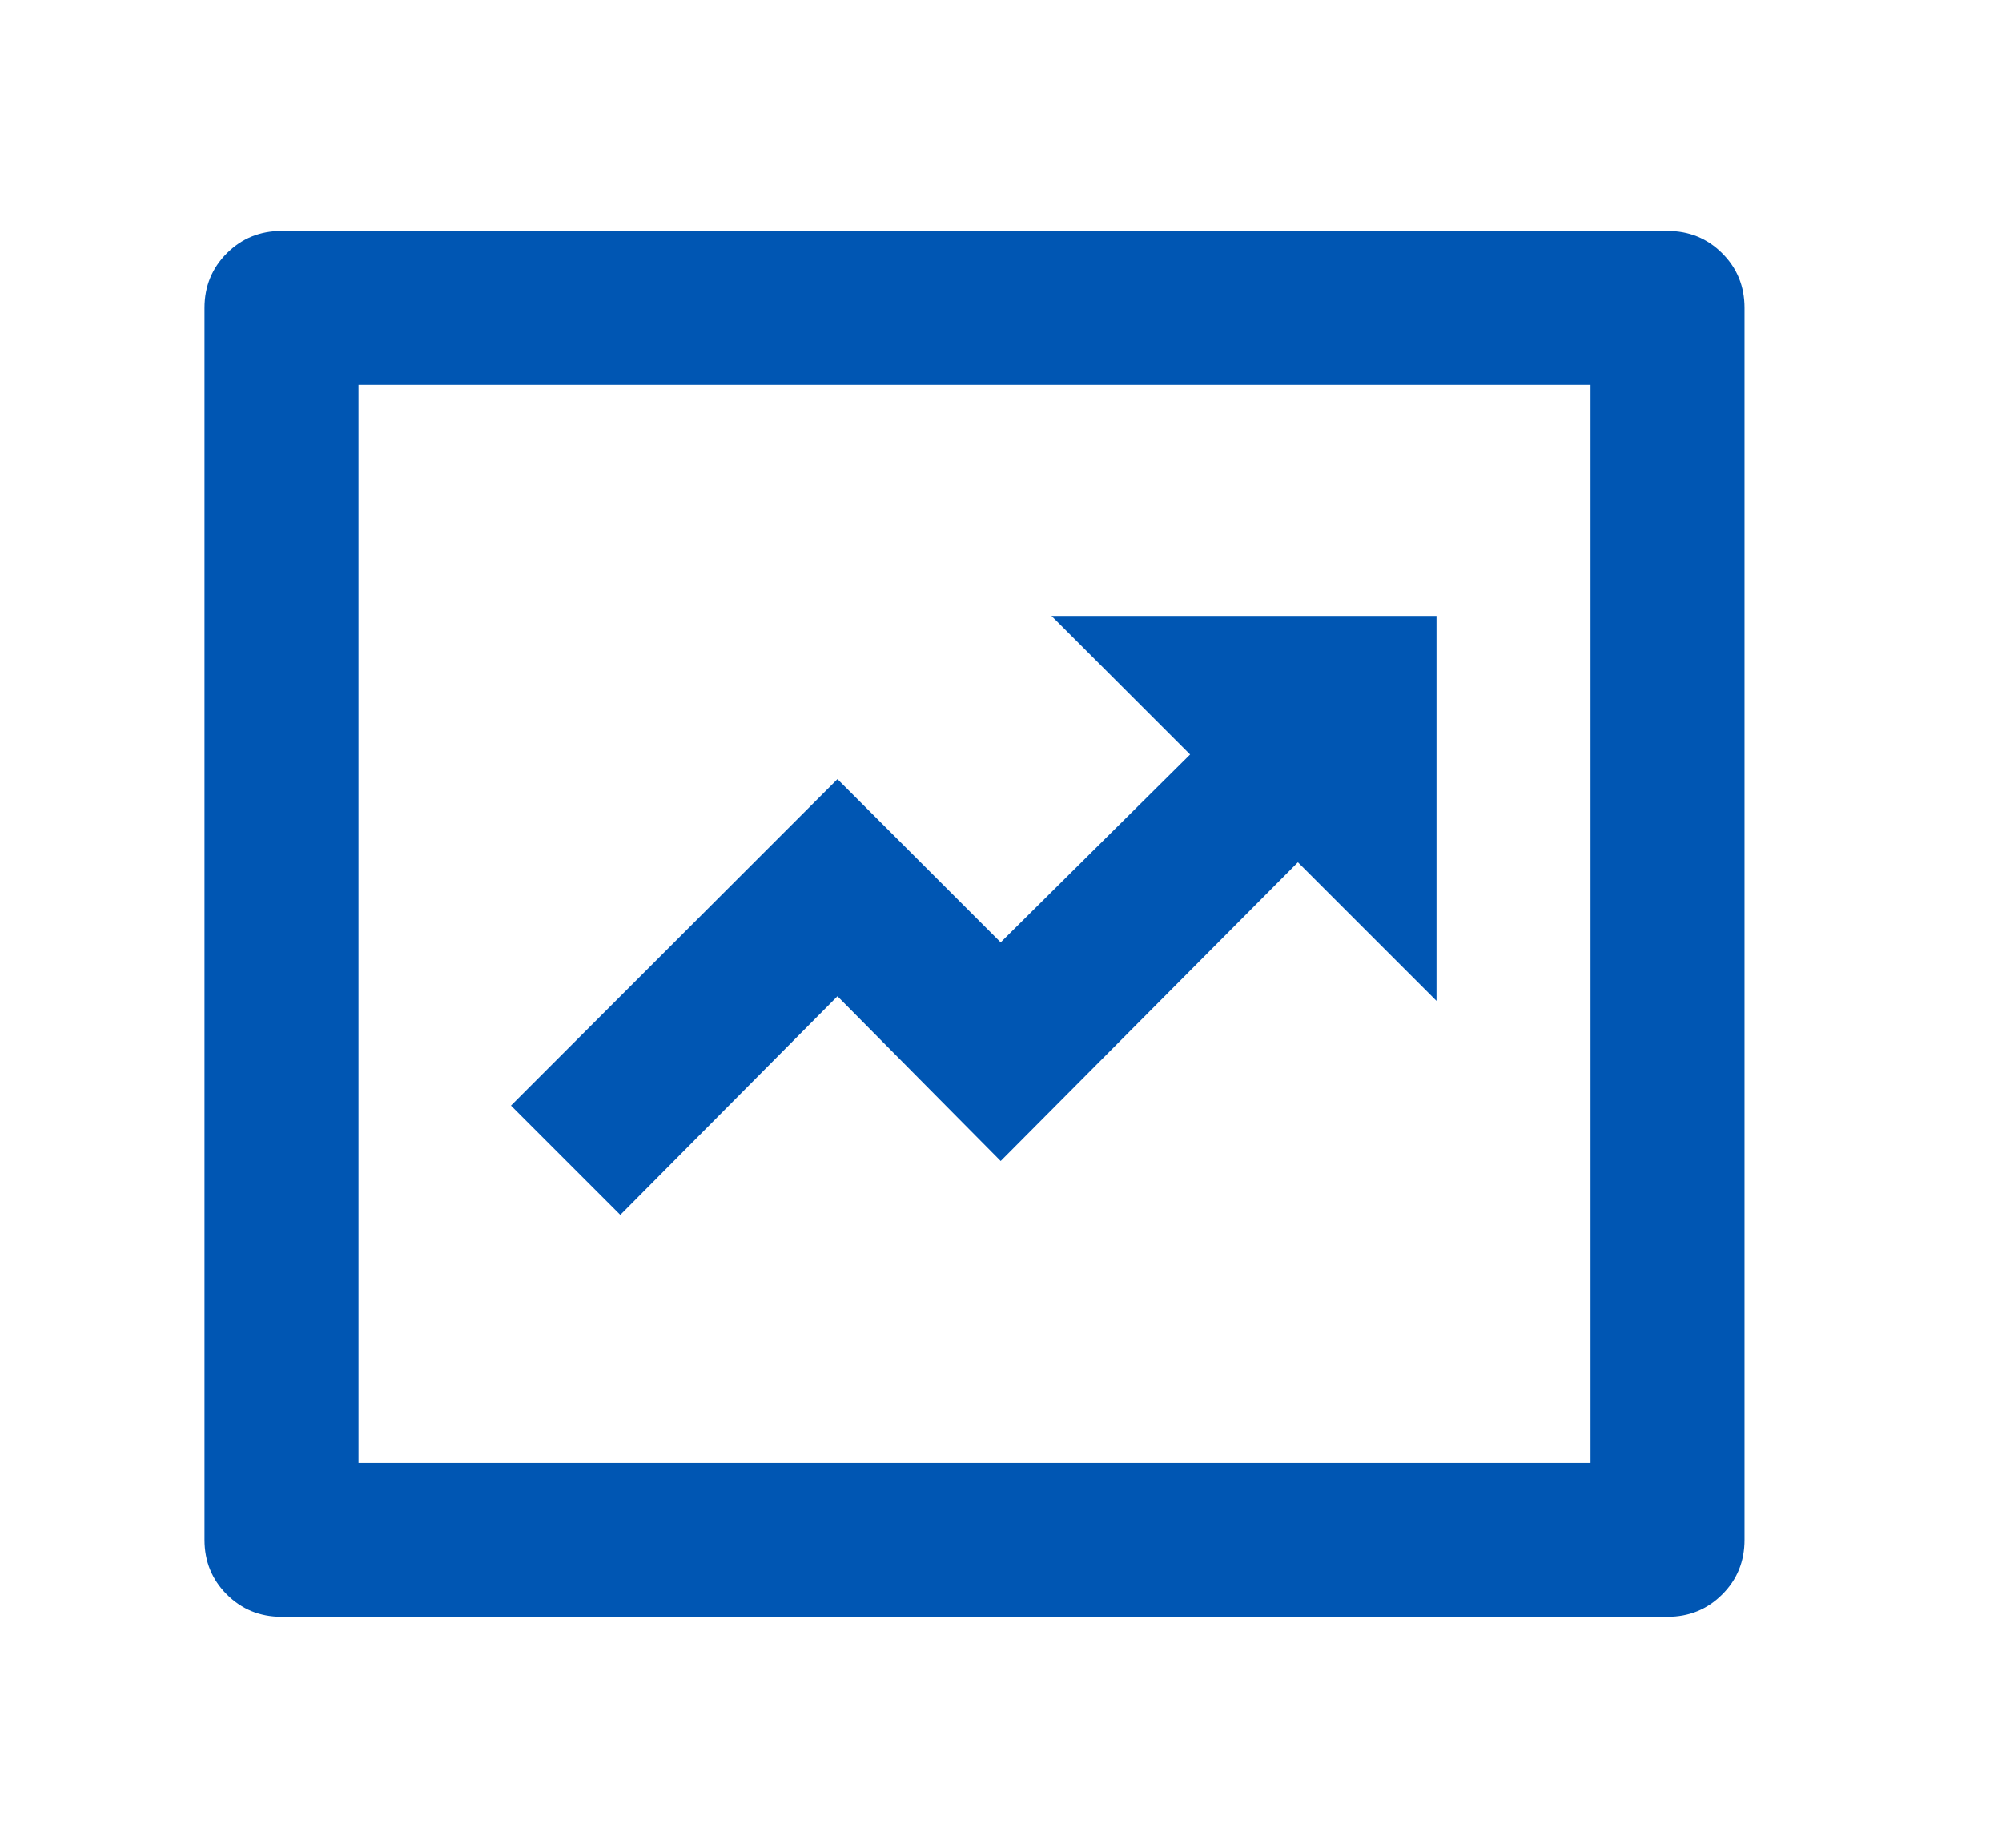 <svg width="26" height="24" viewBox="0 0 26 24" fill="none" xmlns="http://www.w3.org/2000/svg">
<path d="M4.656 5V19H20.656V5H4.656ZM3.656 3H21.656C21.936 3 22.173 3.097 22.366 3.29C22.56 3.483 22.656 3.72 22.656 4V20C22.656 20.28 22.56 20.517 22.366 20.71C22.173 20.903 21.936 21 21.656 21H3.656C3.376 21 3.14 20.903 2.946 20.71C2.753 20.517 2.656 20.28 2.656 20V4C2.656 3.72 2.753 3.483 2.946 3.29C3.14 3.097 3.376 3 3.656 3ZM15.456 9.8L13.656 8H18.656V13L16.856 11.2L12.996 15.08L10.876 12.94L8.056 15.78L6.636 14.36L10.876 10.12L12.996 12.24L15.456 9.8Z" fill="#0056B3"/>
</svg>
